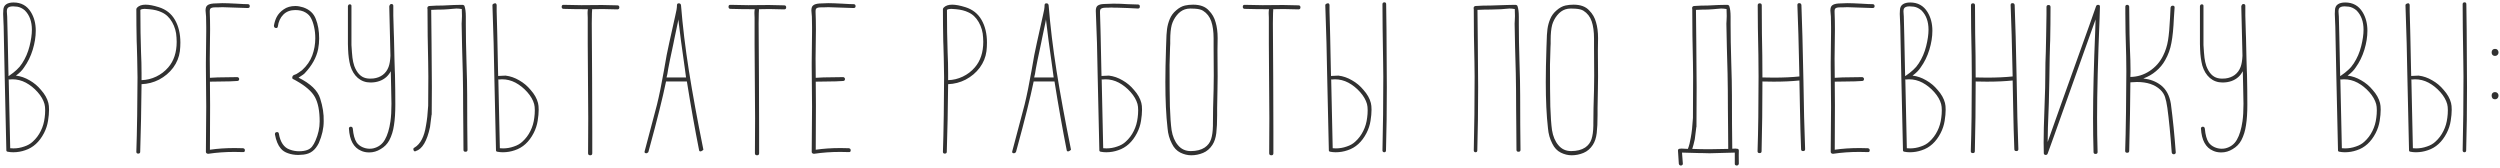 <?xml version="1.0" encoding="UTF-8"?> <svg xmlns="http://www.w3.org/2000/svg" width="699" height="47" viewBox="0 0 699 47" fill="none"> <path d="M11.455 25.134C10.546 24.037 9.481 23.144 8.259 22.455C7.037 21.734 5.768 21.295 4.452 21.139C5.454 20.418 6.206 19.666 6.708 18.883C7.773 17.41 8.588 15.749 9.152 13.901C9.716 12.052 9.998 10.282 9.998 8.59C9.998 6.584 9.543 4.845 8.635 3.373C7.538 1.587 5.924 0.694 3.794 0.694C2.916 0.694 2.227 0.866 1.726 1.211C1.224 1.555 0.958 2.088 0.927 2.809L0.88 3.89L0.974 6.287L1.021 7.368L1.115 12.021L1.303 20.998L1.773 41.913V42.007C1.773 42.257 1.914 42.398 2.196 42.43C2.666 42.524 3.167 42.571 3.7 42.571C4.859 42.571 5.971 42.383 7.037 42.007C9.261 41.286 11.016 39.688 12.301 37.213C12.865 36.116 13.241 34.972 13.429 33.782C13.617 32.622 13.711 31.588 13.711 30.68C13.711 29.896 13.648 29.27 13.523 28.8C13.209 27.546 12.52 26.324 11.455 25.134ZM2.055 2.386C2.274 1.978 2.807 1.775 3.653 1.775C3.935 1.775 4.326 1.806 4.828 1.869C5.58 1.994 6.285 2.339 6.943 2.903C8.259 4.219 8.917 6.02 8.917 8.308C8.917 9.624 8.697 11.159 8.259 12.914C7.82 14.668 7.131 16.266 6.191 17.708C5.752 18.397 5.235 19.008 4.64 19.541C4.076 20.073 3.355 20.637 2.478 21.233L2.384 21.28C2.384 20.496 2.368 19.87 2.337 19.4L2.149 10.329L2.055 6.475C2.055 5.503 2.039 4.877 2.008 4.595C2.008 4.313 1.992 4.093 1.961 3.937C1.929 3.78 1.914 3.529 1.914 3.185C1.914 2.84 1.961 2.574 2.055 2.386ZM12.489 32.889C12.332 34.236 11.972 35.474 11.408 36.602C10.844 37.761 10.092 38.764 9.152 39.61C8.525 40.205 7.726 40.659 6.755 40.973C5.783 41.317 4.781 41.49 3.747 41.49C3.277 41.49 2.979 41.474 2.854 41.443L2.431 22.173C2.556 22.235 2.666 22.251 2.76 22.22L3.465 22.173C4.781 22.173 6.034 22.486 7.225 23.113C8.447 23.771 9.543 24.648 10.515 25.745C11.486 26.841 12.128 27.954 12.442 29.082C12.567 29.552 12.63 30.131 12.63 30.821C12.63 31.541 12.583 32.231 12.489 32.889ZM44.418 2.01C42.914 1.54 41.676 1.305 40.705 1.305C39.671 1.305 38.888 1.571 38.355 2.104L38.261 2.245C38.167 2.339 38.12 2.448 38.12 2.574C38.12 5.613 38.151 8.605 38.214 11.551C38.245 11.833 38.261 12.24 38.261 12.773L38.355 16.204L38.449 21.609C38.449 24.303 38.418 27.813 38.355 32.137C38.292 36.429 38.214 39.86 38.12 42.43C38.12 42.774 38.292 42.947 38.637 42.947C39.013 42.947 39.201 42.774 39.201 42.43C39.389 36.664 39.514 30.366 39.577 23.536C41.3 23.473 42.93 23.05 44.465 22.267C46.063 21.421 47.379 20.308 48.413 18.93C49.447 17.52 50.074 15.984 50.293 14.324C50.387 13.509 50.434 12.71 50.434 11.927C50.434 9.451 49.933 7.336 48.93 5.582C47.927 3.827 46.423 2.636 44.418 2.01ZM47.05 18.836C46.11 19.932 44.982 20.794 43.666 21.421C42.35 22.047 40.987 22.376 39.577 22.408V20.528C39.577 18.554 39.53 16.611 39.436 14.7C39.311 11.159 39.248 7.18 39.248 2.762C39.499 2.574 39.89 2.48 40.423 2.48C40.768 2.48 41.222 2.511 41.786 2.574C43.133 2.699 44.261 2.981 45.17 3.42C46.392 3.952 47.379 4.877 48.131 6.193C48.883 7.509 49.29 8.95 49.353 10.517L49.4 11.692C49.4 14.637 48.617 17.018 47.05 18.836ZM69.271 1.164C68.582 1.164 67.532 1.117 66.122 1.023C64.336 0.929 63.02 0.882 62.174 0.882L59.73 0.976C58.916 1.038 58.336 1.211 57.991 1.493C57.647 1.743 57.474 2.229 57.474 2.95L57.615 4.642C57.647 5.049 57.662 6.005 57.662 7.509V8.919C57.662 11.112 57.647 12.522 57.615 13.149L57.568 17.379V18.789L57.615 24.335C57.647 25.149 57.662 26.982 57.662 29.834C57.662 33.092 57.647 35.192 57.615 36.132L57.568 42.477C57.568 42.633 57.631 42.759 57.756 42.853C57.882 42.947 58.023 42.994 58.179 42.994H58.273C60.592 42.649 63.02 42.477 65.558 42.477C66.812 42.477 67.611 42.492 67.955 42.524H68.049C68.331 42.524 68.472 42.351 68.472 42.007C68.472 41.693 68.3 41.505 67.955 41.443C67.611 41.411 66.843 41.396 65.652 41.396C63.114 41.396 60.796 41.552 58.696 41.866L58.743 29.411C58.743 25.995 58.728 23.802 58.696 22.831H58.79C59.26 22.799 60.341 22.784 62.033 22.784C63.631 22.784 65.057 22.737 66.31 22.643C66.686 22.643 66.874 22.455 66.874 22.079C66.874 21.953 66.827 21.844 66.733 21.75C66.639 21.624 66.514 21.562 66.357 21.562H66.31C65.84 21.593 64.775 21.609 63.114 21.609C61.516 21.609 60.075 21.656 58.79 21.75H58.696C58.665 20.966 58.649 19.196 58.649 16.439L58.743 8.214C58.743 6.459 58.712 4.861 58.649 3.42V3.091C58.649 2.903 58.681 2.715 58.743 2.527C58.9 2.213 59.354 2.057 60.106 2.057H60.764C60.984 2.025 61.469 2.01 62.221 2.01C62.942 2.01 63.412 2.025 63.631 2.057L69.271 2.245C69.647 2.245 69.835 2.072 69.835 1.728C69.835 1.352 69.647 1.164 69.271 1.164ZM81.716 21.656C81.716 21.969 81.841 22.141 82.092 22.173L82.703 22.502C85.397 24.006 87.183 25.557 88.061 27.155C88.938 28.753 89.377 31.024 89.377 33.97C89.377 35.756 88.985 37.542 88.202 39.328C87.92 39.986 87.606 40.534 87.262 40.973C86.604 41.85 85.382 42.289 83.596 42.289C82.718 42.289 81.857 42.132 81.011 41.819C79.381 41.255 78.363 39.751 77.956 37.307C77.893 37.056 77.736 36.931 77.486 36.931C77.298 36.931 77.141 36.978 77.016 37.072C76.922 37.166 76.875 37.307 76.875 37.495V37.589C77.188 39.312 77.736 40.628 78.52 41.537C79.021 42.132 79.695 42.571 80.541 42.853C81.418 43.166 82.374 43.323 83.408 43.323L84.865 43.229C85.899 43.103 86.745 42.774 87.403 42.242C88.061 41.74 88.64 40.988 89.142 39.986C90.05 37.886 90.505 35.865 90.505 33.923C90.567 31.886 90.238 29.755 89.518 27.531C88.828 25.306 86.807 23.363 83.455 21.703H83.502C84.536 21.045 85.115 20.622 85.241 20.434C87.246 18.303 88.484 16.063 88.954 13.713C89.142 12.71 89.236 11.723 89.236 10.752C89.236 8.684 88.922 6.866 88.296 5.3C87.7 3.733 86.525 2.652 84.771 2.057C83.956 1.806 83.235 1.681 82.609 1.681C81.293 1.681 80.196 1.994 79.319 2.621C78.441 3.216 77.783 3.937 77.345 4.783C77 5.472 76.749 6.255 76.593 7.133V7.227C76.593 7.415 76.655 7.571 76.781 7.697C76.906 7.791 77.063 7.838 77.251 7.838C77.47 7.838 77.611 7.712 77.674 7.462C77.862 6.052 78.379 4.924 79.225 4.078C80.071 3.232 81.183 2.809 82.562 2.809C83.69 2.809 84.63 3.028 85.382 3.467C86.134 3.905 86.666 4.454 86.98 5.112C87.324 5.738 87.606 6.553 87.826 7.556C88.045 8.527 88.155 9.577 88.155 10.705C88.155 12.365 87.873 13.963 87.309 15.499C86.745 17.034 85.789 18.413 84.442 19.635C83.815 20.105 83.282 20.465 82.844 20.716L82.233 20.951C81.919 21.076 81.747 21.311 81.716 21.656ZM109.968 1.634C109.968 1.446 109.921 1.32 109.827 1.258C109.733 1.164 109.624 1.117 109.498 1.117C109.216 1.117 109.044 1.226 108.981 1.446C108.887 1.508 108.84 1.634 108.84 1.822V1.869L109.169 15.593C109.107 16.909 108.934 17.943 108.652 18.695C108.308 19.635 107.759 20.387 107.007 20.951C106.287 21.483 105.425 21.812 104.422 21.938L103.482 21.985C103.044 21.985 102.636 21.938 102.26 21.844C100.85 21.499 99.785 20.371 99.064 18.46C98.814 17.708 98.641 16.94 98.547 16.157C98.453 15.373 98.359 14.183 98.265 12.585V1.634C98.265 1.352 98.109 1.211 97.795 1.211C97.513 1.211 97.341 1.383 97.278 1.728V12.303C97.278 12.835 97.294 13.337 97.325 13.807C97.388 15.499 97.592 17.003 97.936 18.319C98.375 19.791 99.08 20.951 100.051 21.797C101.054 22.643 102.229 23.066 103.576 23.066C105.394 23.066 106.882 22.549 108.041 21.515C108.543 21.045 108.95 20.512 109.263 19.917L109.357 24.147L109.451 29.035C109.451 30.977 109.357 32.607 109.169 33.923C108.856 36.085 108.339 37.792 107.618 39.046C106.898 40.33 105.801 41.145 104.328 41.49C104.015 41.552 103.686 41.584 103.341 41.584C102.652 41.584 101.963 41.427 101.273 41.114C100.615 40.8 100.098 40.377 99.722 39.845C99.158 38.999 98.798 37.698 98.641 35.944C98.579 35.599 98.391 35.427 98.077 35.427C97.921 35.427 97.795 35.474 97.701 35.568C97.607 35.662 97.56 35.771 97.56 35.897V35.944C97.748 39.202 98.876 41.27 100.944 42.148C101.602 42.461 102.37 42.618 103.247 42.618C104.375 42.618 105.441 42.304 106.443 41.678C107.477 41.082 108.276 40.268 108.84 39.234C109.498 37.98 109.937 36.57 110.156 35.004C110.407 33.437 110.532 31.526 110.532 29.27C110.532 26.45 110.501 23.661 110.438 20.904C110.407 20.653 110.391 20.293 110.391 19.823L110.297 16.768L110.156 10.517C110.125 10.203 110.109 9.796 110.109 9.295L109.968 4.36V1.634ZM119.718 29.552C119.593 31.776 119.389 33.625 119.107 35.098C118.637 38.2 117.572 40.252 115.911 41.255C115.66 41.349 115.551 41.521 115.582 41.772C115.582 41.928 115.629 42.054 115.723 42.148C115.817 42.273 115.927 42.336 116.052 42.336L116.24 42.242C118.057 41.709 119.389 39.469 120.235 35.521C120.423 34.111 120.564 32.983 120.658 32.137L120.705 32.043C120.736 29.567 120.752 26.998 120.752 24.335L120.658 11.833L120.564 2.762C121.817 2.699 122.93 2.668 123.901 2.668L125.405 2.574L126.439 2.48C127.066 2.417 127.457 2.386 127.614 2.386C128.084 2.386 128.585 2.433 129.118 2.527C129.149 2.934 129.165 3.592 129.165 4.501C129.165 5.065 129.149 5.472 129.118 5.723C129.087 5.942 129.071 6.24 129.071 6.616C129.134 10.658 129.243 15.295 129.4 20.528C129.463 23.473 129.494 26.794 129.494 30.492C129.525 31.244 129.541 32.92 129.541 35.521C129.541 38.685 129.557 40.816 129.588 41.913C129.588 42.257 129.776 42.43 130.152 42.43C130.528 42.43 130.716 42.257 130.716 41.913C130.653 37.714 130.622 32.654 130.622 26.732C130.622 24.256 130.559 21.186 130.434 17.52C130.309 13.352 130.246 9.812 130.246 6.898V4.689C130.246 4.031 130.215 3.451 130.152 2.95C130.089 2.511 130.011 2.135 129.917 1.822C129.854 1.477 129.572 1.32 129.071 1.352L126.862 1.399L123.901 1.54C122.585 1.54 121.285 1.587 120 1.681C119.655 1.743 119.483 1.947 119.483 2.292C119.483 2.386 119.499 2.48 119.53 2.574V2.715C119.53 7.477 119.593 12.381 119.718 17.426C119.749 18.021 119.765 19.353 119.765 21.421C119.765 24.209 119.749 26.92 119.718 29.552ZM146.056 39.61C145.429 40.205 144.63 40.659 143.659 40.973C142.687 41.317 141.685 41.49 140.651 41.49C140.181 41.49 139.883 41.474 139.758 41.443L139.335 22.173C139.46 22.235 139.57 22.251 139.664 22.22L140.369 22.173C141.685 22.173 142.938 22.486 144.129 23.113C145.351 23.771 146.447 24.648 147.419 25.745C148.39 26.841 149.032 27.954 149.346 29.082C149.471 29.552 149.534 30.131 149.534 30.821C149.534 31.541 149.487 32.231 149.393 32.889C149.236 34.236 148.876 35.474 148.312 36.602C147.748 37.761 146.996 38.764 146.056 39.61ZM138.019 12.021L138.207 20.998L138.677 41.913V42.007C138.677 42.257 138.818 42.398 139.1 42.43C139.57 42.524 140.071 42.571 140.604 42.571C141.763 42.571 142.875 42.383 143.941 42.007C146.165 41.286 147.92 39.688 149.205 37.213C149.769 36.116 150.145 34.972 150.333 33.782C150.521 32.622 150.615 31.588 150.615 30.68C150.615 29.896 150.552 29.27 150.427 28.8C150.113 27.546 149.424 26.324 148.359 25.134C147.45 24.037 146.385 23.144 145.163 22.455C143.941 21.734 142.672 21.295 141.356 21.139L139.382 21.233L139.288 21.28C139.288 20.496 139.272 19.87 139.241 19.4L139.053 10.329L139.006 8.355L138.865 3.138V2.809C138.865 2.621 138.865 2.151 138.865 1.399C138.802 0.96 138.567 0.819 138.16 0.976C137.784 1.101 137.627 1.305 137.69 1.587L138.019 12.021ZM168.326 1.399L162.592 1.446L157.61 1.352H157.516C157.203 1.352 157.046 1.54 157.046 1.916C157.046 2.292 157.234 2.48 157.61 2.48C159.616 2.542 161.872 2.574 164.378 2.574C164.316 2.887 164.284 3.247 164.284 3.655L164.331 4.971V12.35L164.472 33.077C164.472 38.153 164.457 41.411 164.425 42.853C164.425 43.229 164.629 43.417 165.036 43.417C165.412 43.417 165.6 43.229 165.6 42.853V36.79L165.553 21.703L165.459 6.522L165.506 3.655C165.506 3.216 165.522 2.95 165.553 2.856V2.574L168.467 2.527L172.603 2.621C172.979 2.621 173.167 2.433 173.167 2.057C173.167 1.681 172.979 1.493 172.603 1.493L168.326 1.399ZM190.409 1.446C190.347 1.101 190.143 0.929 189.798 0.929C189.454 0.929 189.281 1.101 189.281 1.446C189.281 2.166 189.125 3.138 188.811 4.36L188.529 5.629L187.119 11.974C186.649 13.979 186.164 16.517 185.662 19.588C184.973 23.504 184.315 26.732 183.688 29.27L180.257 42.242C180.226 42.304 180.21 42.383 180.21 42.477C180.21 42.602 180.257 42.696 180.351 42.759C180.445 42.821 180.571 42.853 180.727 42.853C180.821 42.853 180.931 42.806 181.056 42.712C181.182 42.649 181.26 42.571 181.291 42.477L181.573 41.443C183.735 33.547 185.286 27.327 186.226 22.784H192.054C193.151 29.646 194.295 36.085 195.485 42.101C195.548 42.257 195.658 42.336 195.814 42.336C196.002 42.336 196.19 42.257 196.378 42.101C196.598 41.975 196.692 41.881 196.66 41.819C194.968 33.453 193.621 26.105 192.618 19.776C191.616 13.446 190.879 7.336 190.409 1.446ZM186.367 21.656C186.524 21.154 186.681 20.34 186.837 19.212C186.994 18.272 187.48 15.922 188.294 12.162L188.576 10.752L189.516 6.287C189.516 6.224 189.548 6.067 189.61 5.817C189.642 5.723 189.657 5.582 189.657 5.394C190.033 8.746 190.644 13.352 191.49 19.212L191.819 21.656H186.367ZM214.976 1.399L209.242 1.446L204.26 1.352H204.166C203.852 1.352 203.696 1.54 203.696 1.916C203.696 2.292 203.884 2.48 204.26 2.48C206.265 2.542 208.521 2.574 211.028 2.574C210.965 2.887 210.934 3.247 210.934 3.655L210.981 4.971V12.35L211.122 33.077C211.122 38.153 211.106 41.411 211.075 42.853C211.075 43.229 211.278 43.417 211.686 43.417C212.062 43.417 212.25 43.229 212.25 42.853V36.79L212.203 21.703L212.109 6.522L212.156 3.655C212.156 3.216 212.171 2.95 212.203 2.856V2.574L215.117 2.527L219.253 2.621C219.629 2.621 219.817 2.433 219.817 2.057C219.817 1.681 219.629 1.493 219.253 1.493L214.976 1.399ZM238.657 1.164C237.967 1.164 236.918 1.117 235.508 1.023C233.722 0.929 232.406 0.882 231.56 0.882L229.116 0.976C228.301 1.038 227.721 1.211 227.377 1.493C227.032 1.743 226.86 2.229 226.86 2.95L227.001 4.642C227.032 5.049 227.048 6.005 227.048 7.509V8.919C227.048 11.112 227.032 12.522 227.001 13.149L226.954 17.379V18.789L227.001 24.335C227.032 25.149 227.048 26.982 227.048 29.834C227.048 33.092 227.032 35.192 227.001 36.132L226.954 42.477C226.954 42.633 227.016 42.759 227.142 42.853C227.267 42.947 227.408 42.994 227.565 42.994H227.659C229.977 42.649 232.406 42.477 234.944 42.477C236.197 42.477 236.996 42.492 237.341 42.524H237.435C237.717 42.524 237.858 42.351 237.858 42.007C237.858 41.693 237.685 41.505 237.341 41.443C236.996 41.411 236.228 41.396 235.038 41.396C232.5 41.396 230.181 41.552 228.082 41.866L228.129 29.411C228.129 25.995 228.113 23.802 228.082 22.831H228.176C228.646 22.799 229.727 22.784 231.419 22.784C233.017 22.784 234.442 22.737 235.696 22.643C236.072 22.643 236.26 22.455 236.26 22.079C236.26 21.953 236.213 21.844 236.119 21.75C236.025 21.624 235.899 21.562 235.743 21.562H235.696C235.226 21.593 234.16 21.609 232.5 21.609C230.902 21.609 229.46 21.656 228.176 21.75H228.082C228.05 20.966 228.035 19.196 228.035 16.439L228.129 8.214C228.129 6.459 228.097 4.861 228.035 3.42V3.091C228.035 2.903 228.066 2.715 228.129 2.527C228.285 2.213 228.74 2.057 229.492 2.057H230.15C230.369 2.025 230.855 2.01 231.607 2.01C232.327 2.01 232.797 2.025 233.017 2.057L238.657 2.245C239.033 2.245 239.221 2.072 239.221 1.728C239.221 1.352 239.033 1.164 238.657 1.164ZM269.939 2.01C268.435 1.54 267.197 1.305 266.226 1.305C265.192 1.305 264.409 1.571 263.876 2.104L263.782 2.245C263.688 2.339 263.641 2.448 263.641 2.574C263.641 5.613 263.672 8.605 263.735 11.551C263.766 11.833 263.782 12.24 263.782 12.773L263.876 16.204L263.97 21.609C263.97 24.303 263.939 27.813 263.876 32.137C263.813 36.429 263.735 39.86 263.641 42.43C263.641 42.774 263.813 42.947 264.158 42.947C264.534 42.947 264.722 42.774 264.722 42.43C264.91 36.664 265.035 30.366 265.098 23.536C266.821 23.473 268.451 23.05 269.986 22.267C271.584 21.421 272.9 20.308 273.934 18.93C274.968 17.52 275.595 15.984 275.814 14.324C275.908 13.509 275.955 12.71 275.955 11.927C275.955 9.451 275.454 7.336 274.451 5.582C273.448 3.827 271.944 2.636 269.939 2.01ZM272.571 18.836C271.631 19.932 270.503 20.794 269.187 21.421C267.871 22.047 266.508 22.376 265.098 22.408V20.528C265.098 18.554 265.051 16.611 264.957 14.7C264.832 11.159 264.769 7.18 264.769 2.762C265.02 2.574 265.411 2.48 265.944 2.48C266.289 2.48 266.743 2.511 267.307 2.574C268.654 2.699 269.782 2.981 270.691 3.42C271.913 3.952 272.9 4.877 273.652 6.193C274.404 7.509 274.811 8.95 274.874 10.517L274.921 11.692C274.921 14.637 274.138 17.018 272.571 18.836ZM293.194 1.446C293.132 1.101 292.928 0.929 292.583 0.929C292.239 0.929 292.066 1.101 292.066 1.446C292.066 2.166 291.91 3.138 291.596 4.36L291.314 5.629L289.904 11.974C289.434 13.979 288.949 16.517 288.447 19.588C287.758 23.504 287.1 26.732 286.473 29.27L283.042 42.242C283.011 42.304 282.995 42.383 282.995 42.477C282.995 42.602 283.042 42.696 283.136 42.759C283.23 42.821 283.356 42.853 283.512 42.853C283.606 42.853 283.716 42.806 283.841 42.712C283.967 42.649 284.045 42.571 284.076 42.477L284.358 41.443C286.52 33.547 288.071 27.327 289.011 22.784H294.839C295.936 29.646 297.08 36.085 298.27 42.101C298.333 42.257 298.443 42.336 298.599 42.336C298.787 42.336 298.975 42.257 299.163 42.101C299.383 41.975 299.477 41.881 299.445 41.819C297.753 33.453 296.406 26.105 295.403 19.776C294.401 13.446 293.664 7.336 293.194 1.446ZM289.152 21.656C289.309 21.154 289.466 20.34 289.622 19.212C289.779 18.272 290.265 15.922 291.079 12.162L291.361 10.752L292.301 6.287C292.301 6.224 292.333 6.067 292.395 5.817C292.427 5.723 292.442 5.582 292.442 5.394C292.818 8.746 293.429 13.352 294.275 19.212L294.604 21.656H289.152ZM314.753 39.61C314.126 40.205 313.327 40.659 312.356 40.973C311.384 41.317 310.382 41.49 309.348 41.49C308.878 41.49 308.58 41.474 308.455 41.443L308.032 22.173C308.157 22.235 308.267 22.251 308.361 22.22L309.066 22.173C310.382 22.173 311.635 22.486 312.826 23.113C314.048 23.771 315.144 24.648 316.116 25.745C317.087 26.841 317.729 27.954 318.043 29.082C318.168 29.552 318.231 30.131 318.231 30.821C318.231 31.541 318.184 32.231 318.09 32.889C317.933 34.236 317.573 35.474 317.009 36.602C316.445 37.761 315.693 38.764 314.753 39.61ZM306.716 12.021L306.904 20.998L307.374 41.913V42.007C307.374 42.257 307.515 42.398 307.797 42.43C308.267 42.524 308.768 42.571 309.301 42.571C310.46 42.571 311.572 42.383 312.638 42.007C314.862 41.286 316.617 39.688 317.902 37.213C318.466 36.116 318.842 34.972 319.03 33.782C319.218 32.622 319.312 31.588 319.312 30.68C319.312 29.896 319.249 29.27 319.124 28.8C318.81 27.546 318.121 26.324 317.056 25.134C316.147 24.037 315.082 23.144 313.86 22.455C312.638 21.734 311.369 21.295 310.053 21.139L308.079 21.233L307.985 21.28C307.985 20.496 307.969 19.87 307.938 19.4L307.75 10.329L307.703 8.355L307.562 3.561V3.232C307.562 3.044 307.593 2.856 307.656 2.668C307.844 2.323 308.345 2.151 309.16 2.151H309.677C309.959 2.119 310.335 2.104 310.805 2.104C311.024 2.135 311.29 2.151 311.604 2.151H312.544L315.364 2.245L318.184 2.386C318.528 2.386 318.701 2.198 318.701 1.822C318.701 1.446 318.528 1.258 318.184 1.258L315.27 1.164C313.954 1.07 312.638 1.023 311.322 1.023L308.643 1.117C307.859 1.148 307.28 1.305 306.904 1.587C306.559 1.837 306.387 2.323 306.387 3.044L306.716 12.021ZM340.452 10.658C340.452 8.966 340.264 7.493 339.888 6.24C339.544 4.955 338.917 3.858 338.008 2.95C337.037 1.853 335.564 1.305 333.59 1.305C332.776 1.305 332.024 1.383 331.334 1.54C330.488 1.728 329.658 2.182 328.843 2.903C328.029 3.592 327.433 4.407 327.057 5.347C326.681 6.255 326.431 7.18 326.305 8.12C326.18 9.06 326.102 10.344 326.07 11.974L326.023 13.243C325.898 17.034 325.835 20.261 325.835 22.925C325.835 28.001 326.039 32.309 326.446 35.85C326.572 37.416 326.979 38.858 327.668 40.174C328.232 41.333 329.016 42.163 330.018 42.665C331.021 43.166 332.039 43.417 333.073 43.417C334.201 43.417 335.298 43.197 336.363 42.759C337.429 42.32 338.306 41.568 338.995 40.503C339.559 39.625 339.92 38.529 340.076 37.213C340.233 35.897 340.311 34.22 340.311 32.184V30.21L340.405 25.04C340.437 24.507 340.452 23.301 340.452 21.421L340.405 14.183L340.452 10.658ZM336.833 41.255C335.831 41.913 334.53 42.242 332.932 42.242C331.46 42.242 330.269 41.693 329.36 40.597C328.452 39.531 327.856 38.121 327.574 36.367C327.355 34.8 327.198 32.607 327.104 29.787C327.042 26.967 327.01 23.081 327.01 18.131L327.151 13.196C327.183 12.945 327.198 12.616 327.198 12.209V11.175C327.198 9.451 327.339 8.041 327.621 6.945C327.903 5.973 328.373 5.08 329.031 4.266C329.689 3.451 330.441 2.903 331.287 2.621C331.757 2.464 332.274 2.386 332.838 2.386L334.154 2.433C335.126 2.495 335.862 2.683 336.363 2.997C337.46 3.686 338.228 4.673 338.666 5.958C339.105 7.242 339.324 8.84 339.324 10.752V13.29L339.371 21.139C339.371 23.175 339.356 24.476 339.324 25.04C339.199 28.768 339.136 31.933 339.136 34.534V35.145C339.105 36.711 338.933 37.965 338.619 38.905C338.306 39.876 337.711 40.659 336.833 41.255ZM358.765 1.399L353.031 1.446L348.049 1.352H347.955C347.641 1.352 347.485 1.54 347.485 1.916C347.485 2.292 347.673 2.48 348.049 2.48C350.054 2.542 352.31 2.574 354.817 2.574C354.754 2.887 354.723 3.247 354.723 3.655L354.77 4.971V12.35L354.911 33.077C354.911 38.153 354.895 41.411 354.864 42.853C354.864 43.229 355.067 43.417 355.475 43.417C355.851 43.417 356.039 43.229 356.039 42.853V36.79L355.992 21.703L355.898 6.522L355.945 3.655C355.945 3.216 355.96 2.95 355.992 2.856V2.574L358.906 2.527L363.042 2.621C363.418 2.621 363.606 2.433 363.606 2.057C363.606 1.681 363.418 1.493 363.042 1.493L358.765 1.399ZM378.921 39.61C378.294 40.205 377.495 40.659 376.524 40.973C375.552 41.317 374.55 41.49 373.516 41.49C373.046 41.49 372.748 41.474 372.623 41.443L372.2 22.173C372.325 22.235 372.435 22.251 372.529 22.22L373.234 22.173C374.55 22.173 375.803 22.486 376.994 23.113C378.216 23.771 379.312 24.648 380.284 25.745C381.255 26.841 381.897 27.954 382.211 29.082C382.336 29.552 382.399 30.131 382.399 30.821C382.399 31.541 382.352 32.231 382.258 32.889C382.101 34.236 381.741 35.474 381.177 36.602C380.613 37.761 379.861 38.764 378.921 39.61ZM370.884 12.021L371.072 20.998L371.542 41.913V42.007C371.542 42.257 371.683 42.398 371.965 42.43C372.435 42.524 372.936 42.571 373.469 42.571C374.628 42.571 375.74 42.383 376.806 42.007C379.03 41.286 380.785 39.688 382.07 37.213C382.634 36.116 383.01 34.972 383.198 33.782C383.386 32.622 383.48 31.588 383.48 30.68C383.48 29.896 383.417 29.27 383.292 28.8C382.978 27.546 382.289 26.324 381.224 25.134C380.315 24.037 379.25 23.144 378.028 22.455C376.806 21.734 375.537 21.295 374.221 21.139L372.247 21.233L372.153 21.28C372.153 20.496 372.137 19.87 372.106 19.4L371.918 10.329L371.871 8.355L371.73 3.138V2.809C371.73 2.621 371.73 2.151 371.73 1.399C371.667 0.96 371.432 0.819 371.025 0.976C370.649 1.101 370.492 1.305 370.555 1.587L370.884 12.021ZM387.569 1.164C387.569 0.819 387.396 0.647 387.052 0.647C386.926 0.647 386.801 0.694 386.676 0.788C386.582 0.882 386.535 1.007 386.535 1.164C386.535 4.673 386.597 10.094 386.723 17.426C386.754 18.021 386.77 19.353 386.77 21.421C386.77 28.721 386.691 35.599 386.535 42.054C386.535 42.21 386.582 42.336 386.676 42.43C386.77 42.524 386.879 42.571 387.005 42.571C387.349 42.571 387.522 42.398 387.522 42.054C387.678 36.57 387.757 30.664 387.757 24.335L387.663 8.402L387.569 1.164ZM412.067 2.715C412.067 7.477 412.129 12.381 412.255 17.426C412.286 18.021 412.302 19.353 412.302 21.421C412.302 28.721 412.223 35.599 412.067 42.054C412.067 42.21 412.114 42.336 412.208 42.43C412.302 42.524 412.411 42.571 412.537 42.571C412.881 42.571 413.054 42.398 413.054 42.054C413.21 36.57 413.289 30.664 413.289 24.335L413.195 11.833L413.101 2.762C414.354 2.699 415.623 2.668 416.908 2.668L419.822 2.574L420.856 2.48C421.482 2.417 421.874 2.386 422.031 2.386C422.501 2.386 423.002 2.433 423.535 2.527C423.566 2.934 423.582 3.592 423.582 4.501C423.582 5.065 423.566 5.472 423.535 5.723C423.503 5.942 423.488 6.24 423.488 6.616C423.55 10.658 423.66 15.295 423.817 20.528C423.879 23.473 423.911 26.794 423.911 30.492C423.942 31.244 423.958 32.92 423.958 35.521C423.958 38.685 423.973 40.816 424.005 41.913C424.005 42.257 424.193 42.43 424.569 42.43C424.945 42.43 425.133 42.257 425.133 41.913C425.07 37.714 425.039 32.654 425.039 26.732C425.039 24.256 424.976 21.186 424.851 17.52C424.725 13.352 424.663 9.812 424.663 6.898V4.689C424.663 4.031 424.631 3.451 424.569 2.95C424.506 2.511 424.428 2.135 424.334 1.822C424.271 1.477 423.989 1.32 423.488 1.352L421.279 1.399L416.908 1.54C415.278 1.54 413.821 1.587 412.537 1.681C412.192 1.743 412.02 1.947 412.02 2.292C412.02 2.386 412.035 2.48 412.067 2.574V2.715ZM446.817 10.658C446.817 8.966 446.629 7.493 446.253 6.24C445.909 4.955 445.282 3.858 444.373 2.95C443.402 1.853 441.929 1.305 439.955 1.305C439.141 1.305 438.389 1.383 437.699 1.54C436.853 1.728 436.023 2.182 435.208 2.903C434.394 3.592 433.798 4.407 433.422 5.347C433.046 6.255 432.796 7.18 432.67 8.12C432.545 9.06 432.467 10.344 432.435 11.974L432.388 13.243C432.263 17.034 432.2 20.261 432.2 22.925C432.2 28.001 432.404 32.309 432.811 35.85C432.937 37.416 433.344 38.858 434.033 40.174C434.597 41.333 435.381 42.163 436.383 42.665C437.386 43.166 438.404 43.417 439.438 43.417C440.566 43.417 441.663 43.197 442.728 42.759C443.794 42.32 444.671 41.568 445.36 40.503C445.924 39.625 446.285 38.529 446.441 37.213C446.598 35.897 446.676 34.22 446.676 32.184V30.21L446.77 25.04C446.802 24.507 446.817 23.301 446.817 21.421L446.77 14.183L446.817 10.658ZM443.198 41.255C442.196 41.913 440.895 42.242 439.297 42.242C437.825 42.242 436.634 41.693 435.725 40.597C434.817 39.531 434.221 38.121 433.939 36.367C433.72 34.8 433.563 32.607 433.469 29.787C433.407 26.967 433.375 23.081 433.375 18.131L433.516 13.196C433.548 12.945 433.563 12.616 433.563 12.209V11.175C433.563 9.451 433.704 8.041 433.986 6.945C434.268 5.973 434.738 5.08 435.396 4.266C436.054 3.451 436.806 2.903 437.652 2.621C438.122 2.464 438.639 2.386 439.203 2.386L440.519 2.433C441.491 2.495 442.227 2.683 442.728 2.997C443.825 3.686 444.593 4.673 445.031 5.958C445.47 7.242 445.689 8.84 445.689 10.752V13.29L445.736 21.139C445.736 23.175 445.721 24.476 445.689 25.04C445.564 28.768 445.501 31.933 445.501 34.534V35.145C445.47 36.711 445.298 37.965 444.984 38.905C444.671 39.876 444.076 40.659 443.198 41.255ZM471.935 41.631C471.309 41.599 470.666 41.568 470.008 41.537C469.914 41.537 469.852 41.552 469.82 41.584H469.726C469.35 41.584 469.162 41.756 469.162 42.101C469.194 42.571 469.272 43.793 469.397 45.767C469.46 46.111 469.664 46.284 470.008 46.284C470.134 46.284 470.243 46.237 470.337 46.143C470.463 46.08 470.525 45.97 470.525 45.814V45.767L470.29 42.665L475.46 42.806H476.165C476.447 42.837 477.058 42.853 477.998 42.853L485.048 42.665V45.814C485.048 45.97 485.095 46.08 485.189 46.143C485.315 46.237 485.44 46.284 485.565 46.284C485.91 46.284 486.114 46.111 486.176 45.767C486.145 43.793 486.145 42.571 486.176 42.101C486.176 41.756 485.988 41.584 485.612 41.584H485.518C485.487 41.552 485.424 41.537 485.33 41.537C484.986 41.537 484.657 41.552 484.343 41.584C484.281 37.448 484.249 32.497 484.249 26.732C484.249 24.256 484.187 21.186 484.061 17.52C483.936 13.352 483.873 9.812 483.873 6.898V4.689C483.873 4.031 483.842 3.451 483.779 2.95C483.717 2.511 483.638 2.135 483.544 1.822C483.482 1.477 483.2 1.32 482.698 1.352L480.489 1.399L477.528 1.54C476.212 1.54 474.912 1.587 473.627 1.681C473.283 1.743 473.11 1.947 473.11 2.292C473.11 2.386 473.126 2.48 473.157 2.574V2.715C473.157 7.477 473.22 12.381 473.345 17.426C473.377 18.021 473.392 19.353 473.392 21.421C473.392 24.209 473.377 28.063 473.345 32.983C473.22 35.207 473.016 37.056 472.734 38.529C472.546 39.719 472.28 40.753 471.935 41.631ZM483.215 41.631C481.461 41.662 479.675 41.693 477.857 41.725C476.353 41.725 474.787 41.693 473.157 41.631C473.408 40.847 473.643 39.954 473.862 38.952C474.05 37.542 474.191 36.414 474.285 35.568L474.332 35.474C474.364 32.998 474.379 29.285 474.379 24.335L474.285 11.833L474.191 2.762C475.445 2.699 476.557 2.668 477.528 2.668L479.032 2.574L480.066 2.48C480.693 2.417 481.085 2.386 481.241 2.386C481.711 2.386 482.213 2.433 482.745 2.527C482.777 2.934 482.792 3.592 482.792 4.501C482.792 5.065 482.777 5.472 482.745 5.723C482.714 5.942 482.698 6.24 482.698 6.616C482.761 10.658 482.871 15.295 483.027 20.528C483.09 23.473 483.121 26.794 483.121 30.492C483.153 31.244 483.168 32.92 483.168 35.521C483.168 38.403 483.184 40.44 483.215 41.631ZM502.55 1.446C502.738 5.801 502.926 12.444 503.114 21.374C501.046 21.593 498.649 21.703 495.923 21.703C494.325 21.703 493.291 21.687 492.821 21.656H492.774C492.774 17.551 492.727 13.462 492.633 9.389C492.602 8.229 492.586 5.597 492.586 1.493C492.586 1.117 492.398 0.929 492.022 0.929C491.646 0.929 491.458 1.117 491.458 1.493C491.458 5.284 491.521 9.937 491.646 15.452C491.677 16.329 491.693 18.303 491.693 21.374C491.693 29.646 491.599 36.617 491.411 42.289C491.411 42.633 491.599 42.806 491.975 42.806C492.351 42.806 492.539 42.633 492.539 42.289C492.696 36.241 492.774 29.74 492.774 22.784H492.821C493.291 22.815 494.325 22.831 495.923 22.831C498.649 22.831 501.046 22.721 503.114 22.502L503.208 27.343L503.255 29.74C503.286 31.494 503.333 33.625 503.396 36.132C503.459 38.67 503.521 40.534 503.584 41.725C503.584 42.069 503.772 42.242 504.148 42.242C504.524 42.242 504.712 42.069 504.712 41.725C504.493 36.085 504.336 29.724 504.242 22.643C504.054 13.149 503.866 6.083 503.678 1.446C503.647 1.07 503.443 0.882 503.067 0.882C502.722 0.882 502.55 1.054 502.55 1.399V1.446ZM523.572 1.164C522.883 1.164 521.833 1.117 520.423 1.023C518.637 0.929 517.321 0.882 516.475 0.882L514.031 0.976C513.217 1.038 512.637 1.211 512.292 1.493C511.948 1.743 511.775 2.229 511.775 2.95L511.916 4.642C511.948 5.049 511.963 6.005 511.963 7.509V8.919C511.963 11.112 511.948 12.522 511.916 13.149L511.869 17.379V18.789L511.916 24.335C511.948 25.149 511.963 26.982 511.963 29.834C511.963 33.092 511.948 35.192 511.916 36.132L511.869 42.477C511.869 42.633 511.932 42.759 512.057 42.853C512.183 42.947 512.324 42.994 512.48 42.994H512.574C514.893 42.649 517.321 42.477 519.859 42.477C521.113 42.477 521.912 42.492 522.256 42.524H522.35C522.632 42.524 522.773 42.351 522.773 42.007C522.773 41.693 522.601 41.505 522.256 41.443C521.912 41.411 521.144 41.396 519.953 41.396C517.415 41.396 515.097 41.552 512.997 41.866L513.044 29.411C513.044 25.995 513.029 23.802 512.997 22.831H513.091C513.561 22.799 514.642 22.784 516.334 22.784C517.932 22.784 519.358 22.737 520.611 22.643C520.987 22.643 521.175 22.455 521.175 22.079C521.175 21.953 521.128 21.844 521.034 21.75C520.94 21.624 520.815 21.562 520.658 21.562H520.611C520.141 21.593 519.076 21.609 517.415 21.609C515.817 21.609 514.376 21.656 513.091 21.75H512.997C512.966 20.966 512.95 19.196 512.95 16.439L513.044 8.214C513.044 6.459 513.013 4.861 512.95 3.42V3.091C512.95 2.903 512.982 2.715 513.044 2.527C513.201 2.213 513.655 2.057 514.407 2.057H515.065C515.285 2.025 515.77 2.01 516.522 2.01C517.243 2.01 517.713 2.025 517.932 2.057L523.572 2.245C523.948 2.245 524.136 2.072 524.136 1.728C524.136 1.352 523.948 1.164 523.572 1.164ZM541.751 25.134C540.842 24.037 539.777 23.144 538.555 22.455C537.333 21.734 536.064 21.295 534.748 21.139C535.75 20.418 536.502 19.666 537.004 18.883C538.069 17.41 538.884 15.749 539.448 13.901C540.012 12.052 540.294 10.282 540.294 8.59C540.294 6.584 539.839 4.845 538.931 3.373C537.834 1.587 536.22 0.694 534.09 0.694C533.212 0.694 532.523 0.866 532.022 1.211C531.52 1.555 531.254 2.088 531.223 2.809L531.176 3.89L531.27 6.287L531.317 7.368L531.411 12.021L531.599 20.998L532.069 41.913V42.007C532.069 42.257 532.21 42.398 532.492 42.43C532.962 42.524 533.463 42.571 533.996 42.571C535.155 42.571 536.267 42.383 537.333 42.007C539.557 41.286 541.312 39.688 542.597 37.213C543.161 36.116 543.537 34.972 543.725 33.782C543.913 32.622 544.007 31.588 544.007 30.68C544.007 29.896 543.944 29.27 543.819 28.8C543.505 27.546 542.816 26.324 541.751 25.134ZM532.351 2.386C532.57 1.978 533.103 1.775 533.949 1.775C534.231 1.775 534.622 1.806 535.124 1.869C535.876 1.994 536.581 2.339 537.239 2.903C538.555 4.219 539.213 6.02 539.213 8.308C539.213 9.624 538.993 11.159 538.555 12.914C538.116 14.668 537.427 16.266 536.487 17.708C536.048 18.397 535.531 19.008 534.936 19.541C534.372 20.073 533.651 20.637 532.774 21.233L532.68 21.28C532.68 20.496 532.664 19.87 532.633 19.4L532.445 10.329L532.351 6.475C532.351 5.503 532.335 4.877 532.304 4.595C532.304 4.313 532.288 4.093 532.257 3.937C532.225 3.78 532.21 3.529 532.21 3.185C532.21 2.84 532.257 2.574 532.351 2.386ZM542.785 32.889C542.628 34.236 542.268 35.474 541.704 36.602C541.14 37.761 540.388 38.764 539.448 39.61C538.821 40.205 538.022 40.659 537.051 40.973C536.079 41.317 535.077 41.49 534.043 41.49C533.573 41.49 533.275 41.474 533.15 41.443L532.727 22.173C532.852 22.235 532.962 22.251 533.056 22.22L533.761 22.173C535.077 22.173 536.33 22.486 537.521 23.113C538.743 23.771 539.839 24.648 540.811 25.745C541.782 26.841 542.424 27.954 542.738 29.082C542.863 29.552 542.926 30.131 542.926 30.821C542.926 31.541 542.879 32.231 542.785 32.889ZM562.174 1.446C562.362 5.801 562.55 12.444 562.738 21.374C560.67 21.593 558.273 21.703 555.547 21.703C553.949 21.703 552.915 21.687 552.445 21.656H552.398C552.398 17.551 552.351 13.462 552.257 9.389C552.226 8.229 552.21 5.597 552.21 1.493C552.21 1.117 552.022 0.929 551.646 0.929C551.27 0.929 551.082 1.117 551.082 1.493C551.082 5.284 551.145 9.937 551.27 15.452C551.301 16.329 551.317 18.303 551.317 21.374C551.317 29.646 551.223 36.617 551.035 42.289C551.035 42.633 551.223 42.806 551.599 42.806C551.975 42.806 552.163 42.633 552.163 42.289C552.32 36.241 552.398 29.74 552.398 22.784H552.445C552.915 22.815 553.949 22.831 555.547 22.831C558.273 22.831 560.67 22.721 562.738 22.502L562.832 27.343L562.879 29.74C562.91 31.494 562.957 33.625 563.02 36.132C563.083 38.67 563.145 40.534 563.208 41.725C563.208 42.069 563.396 42.242 563.772 42.242C564.148 42.242 564.336 42.069 564.336 41.725C564.117 36.085 563.96 29.724 563.866 22.643C563.678 13.149 563.49 6.083 563.302 1.446C563.271 1.07 563.067 0.882 562.691 0.882C562.346 0.882 562.174 1.054 562.174 1.399V1.446ZM572.104 9.812L572.01 14.465C571.916 16.533 571.869 18.601 571.869 20.669C571.869 23.207 571.806 25.917 571.681 28.8L571.634 30.257C571.477 34.173 571.399 37.369 571.399 39.845C571.399 41.38 571.415 42.367 571.446 42.806C571.446 42.994 571.493 43.119 571.587 43.182C571.712 43.276 571.838 43.323 571.963 43.323C572.245 43.323 572.433 43.197 572.527 42.947L574.36 37.871L582.209 15.828L585.922 5.441L585.828 8.496C585.421 18.303 585.217 26.497 585.217 33.077C585.217 36.241 585.264 39.39 585.358 42.524C585.358 42.868 585.546 43.041 585.922 43.041C586.298 43.041 586.486 42.868 586.486 42.524C586.392 39.328 586.345 36.132 586.345 32.936C586.345 25.886 586.58 16.564 587.05 4.971L587.144 1.869V1.822C587.144 1.508 586.972 1.352 586.627 1.352C586.345 1.352 586.157 1.477 586.063 1.728L584.277 6.804L576.381 28.847L572.527 39.704C572.527 37.573 572.621 34.346 572.809 30.022L572.856 28.659L572.997 22.267L573.091 16.016L573.185 12.444C573.185 11.974 573.201 11.598 573.232 11.316C573.295 8.308 573.326 5.19 573.326 1.963C573.326 1.587 573.138 1.399 572.762 1.399C572.386 1.399 572.198 1.587 572.198 1.963V4.031L572.104 9.812ZM604.113 23.771C602.797 22.768 601.183 22.157 599.272 21.938C600.588 21.468 601.763 20.794 602.797 19.917C603.862 19.039 604.724 18.005 605.382 16.815C606.228 15.342 606.808 13.744 607.121 12.021C607.466 10.266 607.701 7.9 607.826 4.924C607.857 4.485 607.92 3.561 608.014 2.151V2.057C608.014 1.743 607.842 1.587 607.497 1.587C607.152 1.587 606.949 1.775 606.886 2.151L606.745 4.971C606.62 7.634 606.432 9.733 606.181 11.269C605.93 12.804 605.476 14.23 604.818 15.546C603.941 17.332 602.672 18.773 601.011 19.87C599.382 20.935 597.596 21.483 595.653 21.515L595.7 20.058C595.7 18.178 595.637 15.875 595.512 13.149L595.418 9.671L595.324 1.869C595.324 1.681 595.261 1.555 595.136 1.493C595.042 1.399 594.932 1.352 594.807 1.352C594.431 1.352 594.243 1.524 594.243 1.869V3.702C594.243 6.741 594.321 10.736 594.478 15.687C594.509 16.313 594.525 17.739 594.525 19.964C594.525 22.94 594.494 26.747 594.431 31.385C594.368 35.991 594.29 39.594 594.196 42.195C594.196 42.539 594.384 42.712 594.76 42.712C595.136 42.712 595.324 42.539 595.324 42.195C595.512 34.769 595.622 28.377 595.653 23.019L597.486 22.925C600.306 22.925 602.484 23.645 604.019 25.087C604.646 25.682 605.084 26.356 605.335 27.108C605.586 27.828 605.805 28.847 605.993 30.163C606.432 33.327 606.839 37.479 607.215 42.618C607.278 42.962 607.481 43.135 607.826 43.135C607.951 43.135 608.061 43.088 608.155 42.994C608.28 42.931 608.343 42.821 608.343 42.665V42.618C607.998 37.855 607.544 33.327 606.98 29.035C606.604 26.685 605.648 24.93 604.113 23.771ZM627.794 1.634C627.794 1.446 627.747 1.32 627.653 1.258C627.559 1.164 627.45 1.117 627.324 1.117C627.042 1.117 626.87 1.226 626.807 1.446C626.713 1.508 626.666 1.634 626.666 1.822V1.869L626.995 15.593C626.933 16.909 626.76 17.943 626.478 18.695C626.134 19.635 625.585 20.387 624.833 20.951C624.113 21.483 623.251 21.812 622.248 21.938L621.308 21.985C620.87 21.985 620.462 21.938 620.086 21.844C618.676 21.499 617.611 20.371 616.89 18.46C616.64 17.708 616.467 16.94 616.373 16.157C616.279 15.373 616.185 14.183 616.091 12.585V1.634C616.091 1.352 615.935 1.211 615.621 1.211C615.339 1.211 615.167 1.383 615.104 1.728V12.303C615.104 12.835 615.12 13.337 615.151 13.807C615.214 15.499 615.418 17.003 615.762 18.319C616.201 19.791 616.906 20.951 617.877 21.797C618.88 22.643 620.055 23.066 621.402 23.066C623.22 23.066 624.708 22.549 625.867 21.515C626.369 21.045 626.776 20.512 627.089 19.917L627.183 24.147L627.277 29.035C627.277 30.977 627.183 32.607 626.995 33.923C626.682 36.085 626.165 37.792 625.444 39.046C624.724 40.33 623.627 41.145 622.154 41.49C621.841 41.552 621.512 41.584 621.167 41.584C620.478 41.584 619.789 41.427 619.099 41.114C618.441 40.8 617.924 40.377 617.548 39.845C616.984 38.999 616.624 37.698 616.467 35.944C616.405 35.599 616.217 35.427 615.903 35.427C615.747 35.427 615.621 35.474 615.527 35.568C615.433 35.662 615.386 35.771 615.386 35.897V35.944C615.574 39.202 616.702 41.27 618.77 42.148C619.428 42.461 620.196 42.618 621.073 42.618C622.201 42.618 623.267 42.304 624.269 41.678C625.303 41.082 626.102 40.268 626.666 39.234C627.324 37.98 627.763 36.57 627.982 35.004C628.233 33.437 628.358 31.526 628.358 29.27C628.358 26.45 628.327 23.661 628.264 20.904C628.233 20.653 628.217 20.293 628.217 19.823L628.123 16.768L627.982 10.517C627.951 10.203 627.935 9.796 627.935 9.295L627.794 4.36V1.634ZM663.385 25.134C662.477 24.037 661.411 23.144 660.189 22.455C658.967 21.734 657.698 21.295 656.382 21.139C657.385 20.418 658.137 19.666 658.638 18.883C659.704 17.41 660.518 15.749 661.082 13.901C661.646 12.052 661.928 10.282 661.928 8.59C661.928 6.584 661.474 4.845 660.565 3.373C659.469 1.587 657.855 0.694 655.724 0.694C654.847 0.694 654.158 0.866 653.656 1.211C653.155 1.555 652.889 2.088 652.857 2.809L652.81 3.89L652.904 6.287L652.951 7.368L653.045 12.021L653.233 20.998L653.703 41.913V42.007C653.703 42.257 653.844 42.398 654.126 42.43C654.596 42.524 655.098 42.571 655.63 42.571C656.79 42.571 657.902 42.383 658.967 42.007C661.192 41.286 662.947 39.688 664.231 37.213C664.795 36.116 665.171 34.972 665.359 33.782C665.547 32.622 665.641 31.588 665.641 30.68C665.641 29.896 665.579 29.27 665.453 28.8C665.14 27.546 664.451 26.324 663.385 25.134ZM653.985 2.386C654.205 1.978 654.737 1.775 655.583 1.775C655.865 1.775 656.257 1.806 656.758 1.869C657.51 1.994 658.215 2.339 658.873 2.903C660.189 4.219 660.847 6.02 660.847 8.308C660.847 9.624 660.628 11.159 660.189 12.914C659.751 14.668 659.061 16.266 658.121 17.708C657.683 18.397 657.166 19.008 656.57 19.541C656.006 20.073 655.286 20.637 654.408 21.233L654.314 21.28C654.314 20.496 654.299 19.87 654.267 19.4L654.079 10.329L653.985 6.475C653.985 5.503 653.97 4.877 653.938 4.595C653.938 4.313 653.923 4.093 653.891 3.937C653.86 3.78 653.844 3.529 653.844 3.185C653.844 2.84 653.891 2.574 653.985 2.386ZM664.419 32.889C664.263 34.236 663.902 35.474 663.338 36.602C662.774 37.761 662.022 38.764 661.082 39.61C660.456 40.205 659.657 40.659 658.685 40.973C657.714 41.317 656.711 41.49 655.677 41.49C655.207 41.49 654.91 41.474 654.784 41.443L654.361 22.173C654.487 22.235 654.596 22.251 654.69 22.22L655.395 22.173C656.711 22.173 657.965 22.486 659.155 23.113C660.377 23.771 661.474 24.648 662.445 25.745C663.417 26.841 664.059 27.954 664.372 29.082C664.498 29.552 664.56 30.131 664.56 30.821C664.56 31.541 664.513 32.231 664.419 32.889ZM680.941 39.61C680.315 40.205 679.516 40.659 678.544 40.973C677.573 41.317 676.57 41.49 675.536 41.49C675.066 41.49 674.769 41.474 674.643 41.443L674.22 22.173C674.346 22.235 674.455 22.251 674.549 22.22L675.254 22.173C676.57 22.173 677.824 22.486 679.014 23.113C680.236 23.771 681.333 24.648 682.304 25.745C683.276 26.841 683.918 27.954 684.231 29.082C684.357 29.552 684.419 30.131 684.419 30.821C684.419 31.541 684.372 32.231 684.278 32.889C684.122 34.236 683.761 35.474 683.197 36.602C682.633 37.761 681.881 38.764 680.941 39.61ZM672.904 12.021L673.092 20.998L673.562 41.913V42.007C673.562 42.257 673.703 42.398 673.985 42.43C674.455 42.524 674.957 42.571 675.489 42.571C676.649 42.571 677.761 42.383 678.826 42.007C681.051 41.286 682.806 39.688 684.09 37.213C684.654 36.116 685.03 34.972 685.218 33.782C685.406 32.622 685.5 31.588 685.5 30.68C685.5 29.896 685.438 29.27 685.312 28.8C684.999 27.546 684.31 26.324 683.244 25.134C682.336 24.037 681.27 23.144 680.048 22.455C678.826 21.734 677.557 21.295 676.241 21.139L674.267 21.233L674.173 21.28C674.173 20.496 674.158 19.87 674.126 19.4L673.938 10.329L673.891 8.355L673.75 3.138V2.809C673.75 2.621 673.75 2.151 673.75 1.399C673.688 0.96 673.453 0.819 673.045 0.976C672.669 1.101 672.513 1.305 672.575 1.587L672.904 12.021ZM689.589 1.164C689.589 0.819 689.417 0.647 689.072 0.647C688.947 0.647 688.822 0.694 688.696 0.788C688.602 0.882 688.555 1.007 688.555 1.164C688.555 4.673 688.618 10.094 688.743 17.426C688.775 18.021 688.79 19.353 688.79 21.421C688.79 28.721 688.712 35.599 688.555 42.054C688.555 42.21 688.602 42.336 688.696 42.43C688.79 42.524 688.9 42.571 689.025 42.571C689.37 42.571 689.542 42.398 689.542 42.054C689.699 36.57 689.777 30.664 689.777 24.335L689.683 8.402L689.589 1.164ZM697.6 13.666C697.318 13.666 697.083 13.76 696.895 13.948C696.738 14.136 696.66 14.371 696.66 14.653C696.66 14.935 696.738 15.17 696.895 15.358C697.083 15.546 697.318 15.64 697.6 15.64C697.882 15.64 698.117 15.546 698.305 15.358C698.493 15.17 698.587 14.935 698.587 14.653C698.587 14.371 698.493 14.136 698.305 13.948C698.148 13.76 697.913 13.666 697.6 13.666ZM697.6 25.745C697.318 25.745 697.083 25.839 696.895 26.027C696.738 26.215 696.66 26.45 696.66 26.732C696.66 27.014 696.738 27.264 696.895 27.484C697.083 27.672 697.318 27.766 697.6 27.766C697.882 27.766 698.117 27.672 698.305 27.484C698.493 27.264 698.587 27.014 698.587 26.732C698.587 26.45 698.493 26.215 698.305 26.027C698.117 25.839 697.882 25.745 697.6 25.745Z" fill="#313131"></path> </svg> 